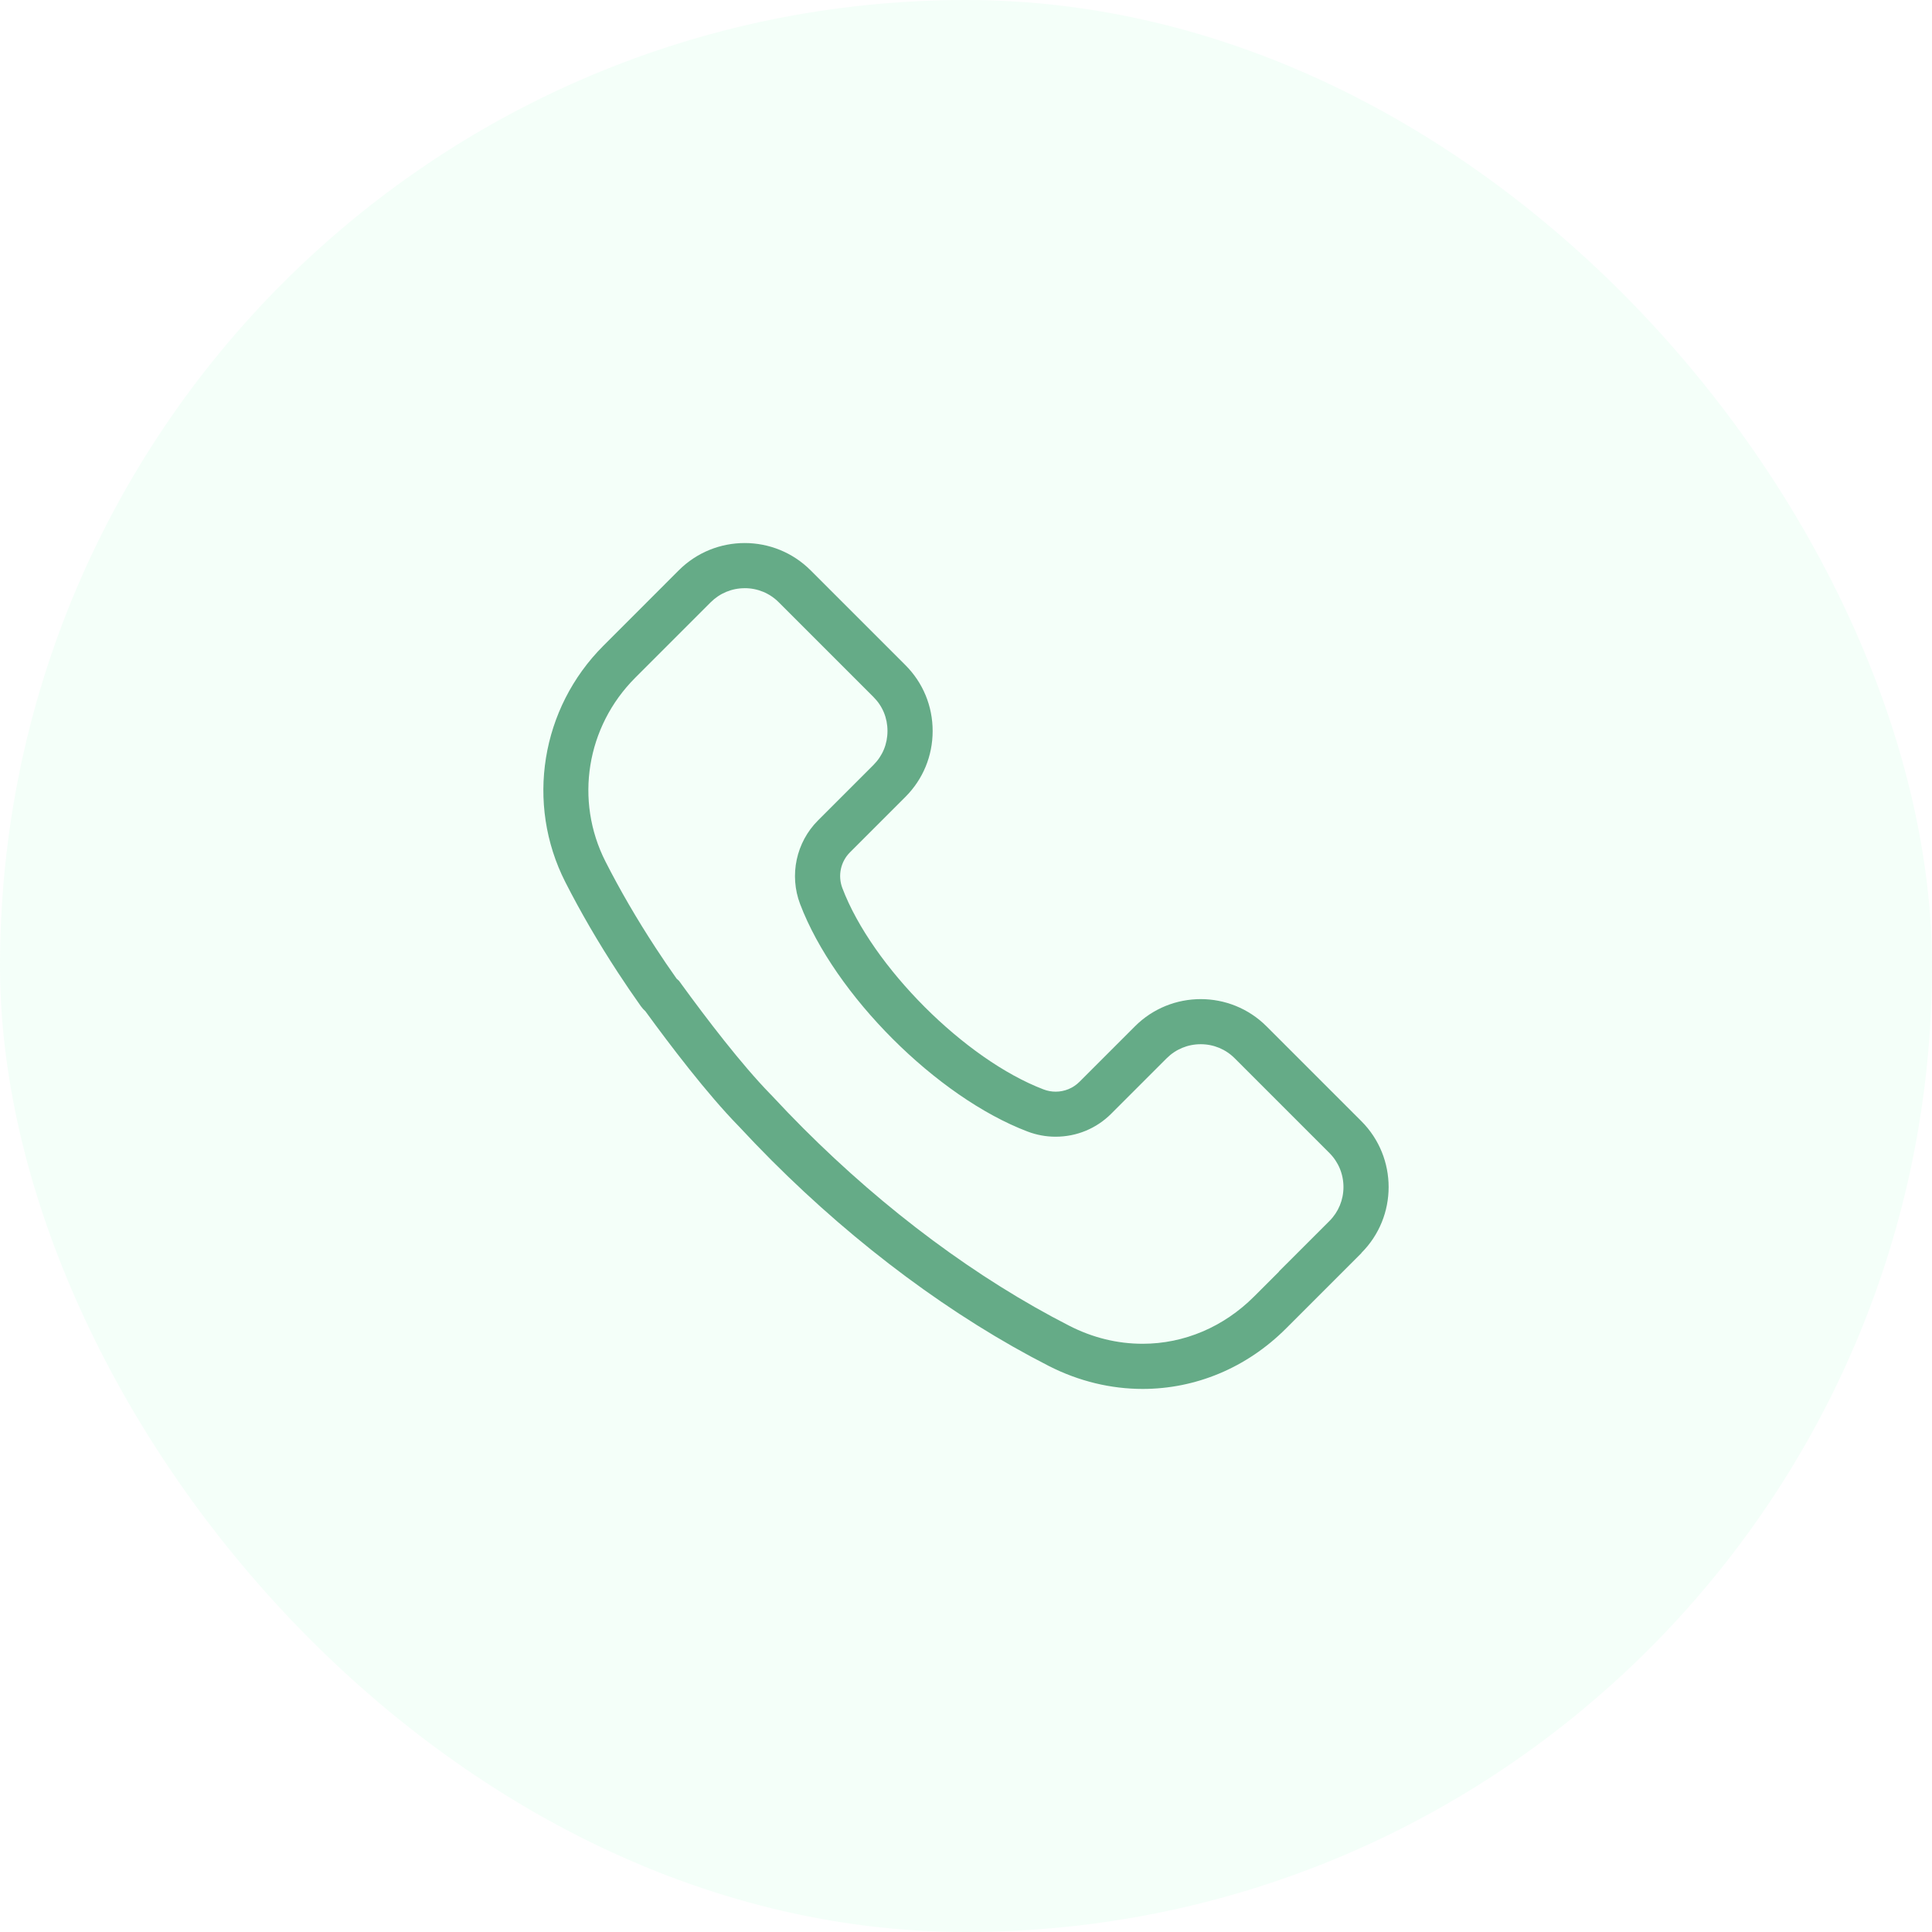 <svg width="64" height="64" viewBox="0 0 64 64" fill="none" xmlns="http://www.w3.org/2000/svg">
<rect width="64" height="64" rx="32" fill="#95FCC6" fill-opacity="0.1"/>
<path d="M24.669 19.484C25.095 19.484 25.495 19.649 25.795 19.949L28.934 23.088C29.238 23.392 29.399 23.782 29.399 24.214C29.399 24.647 29.238 25.036 28.934 25.341L27.098 27.177C26.373 27.902 26.14 28.99 26.505 29.949C27.65 32.959 31.03 36.34 34.04 37.484C34.338 37.597 34.65 37.655 34.968 37.655C35.665 37.655 36.32 37.384 36.812 36.892L38.648 35.056C38.948 34.756 39.348 34.591 39.775 34.591C40.201 34.591 40.6 34.756 40.9 35.056L44.039 38.195C44.339 38.495 44.504 38.896 44.504 39.322C44.504 39.747 44.339 40.147 44.04 40.446L42.364 42.121L42.37 42.123L41.544 42.948C40.535 43.958 39.224 44.514 37.852 44.514C37.013 44.514 36.195 44.314 35.419 43.916C32.384 42.366 29.339 40.106 26.614 37.38C26.27 37.036 25.918 36.67 25.567 36.292L25.556 36.279L25.543 36.267C25.535 36.259 25.527 36.251 25.518 36.242C24.554 35.254 23.393 33.728 22.586 32.619L22.493 32.491L22.414 32.42C22.174 32.081 21.94 31.737 21.717 31.395C21.097 30.446 20.539 29.487 20.059 28.543C19.028 26.518 19.424 24.07 21.044 22.45L23.543 19.951C23.843 19.651 24.243 19.485 24.669 19.485M24.669 17.989C23.879 17.989 23.088 18.29 22.486 18.892L19.987 21.392C17.922 23.456 17.404 26.617 18.727 29.22C19.234 30.216 19.817 31.218 20.466 32.211C20.711 32.586 20.965 32.959 21.228 33.33C21.273 33.393 21.324 33.449 21.379 33.498C22.198 34.624 23.427 36.24 24.465 37.301C24.468 37.304 24.469 37.306 24.472 37.308C24.826 37.69 25.189 38.067 25.558 38.437C28.394 41.274 31.57 43.629 34.74 45.248C35.743 45.76 36.805 46.01 37.853 46.01C39.59 46.01 41.285 45.324 42.603 44.006L45.102 41.507L45.097 41.505C46.301 40.303 46.301 38.344 45.097 37.14L41.958 34.001C41.357 33.399 40.567 33.097 39.776 33.097C38.986 33.097 38.195 33.398 37.594 34.001L35.758 35.837C35.545 36.05 35.261 36.163 34.97 36.163C34.837 36.163 34.702 36.139 34.573 36.09C31.971 35.1 28.893 32.022 27.904 29.419C27.748 29.009 27.846 28.545 28.156 28.235L29.992 26.399C30.575 25.816 30.895 25.042 30.895 24.215C30.895 23.389 30.575 22.614 29.992 22.032L26.852 18.892C26.25 18.291 25.46 17.989 24.67 17.989H24.669Z" fill="#65AB87"/>
</svg>
